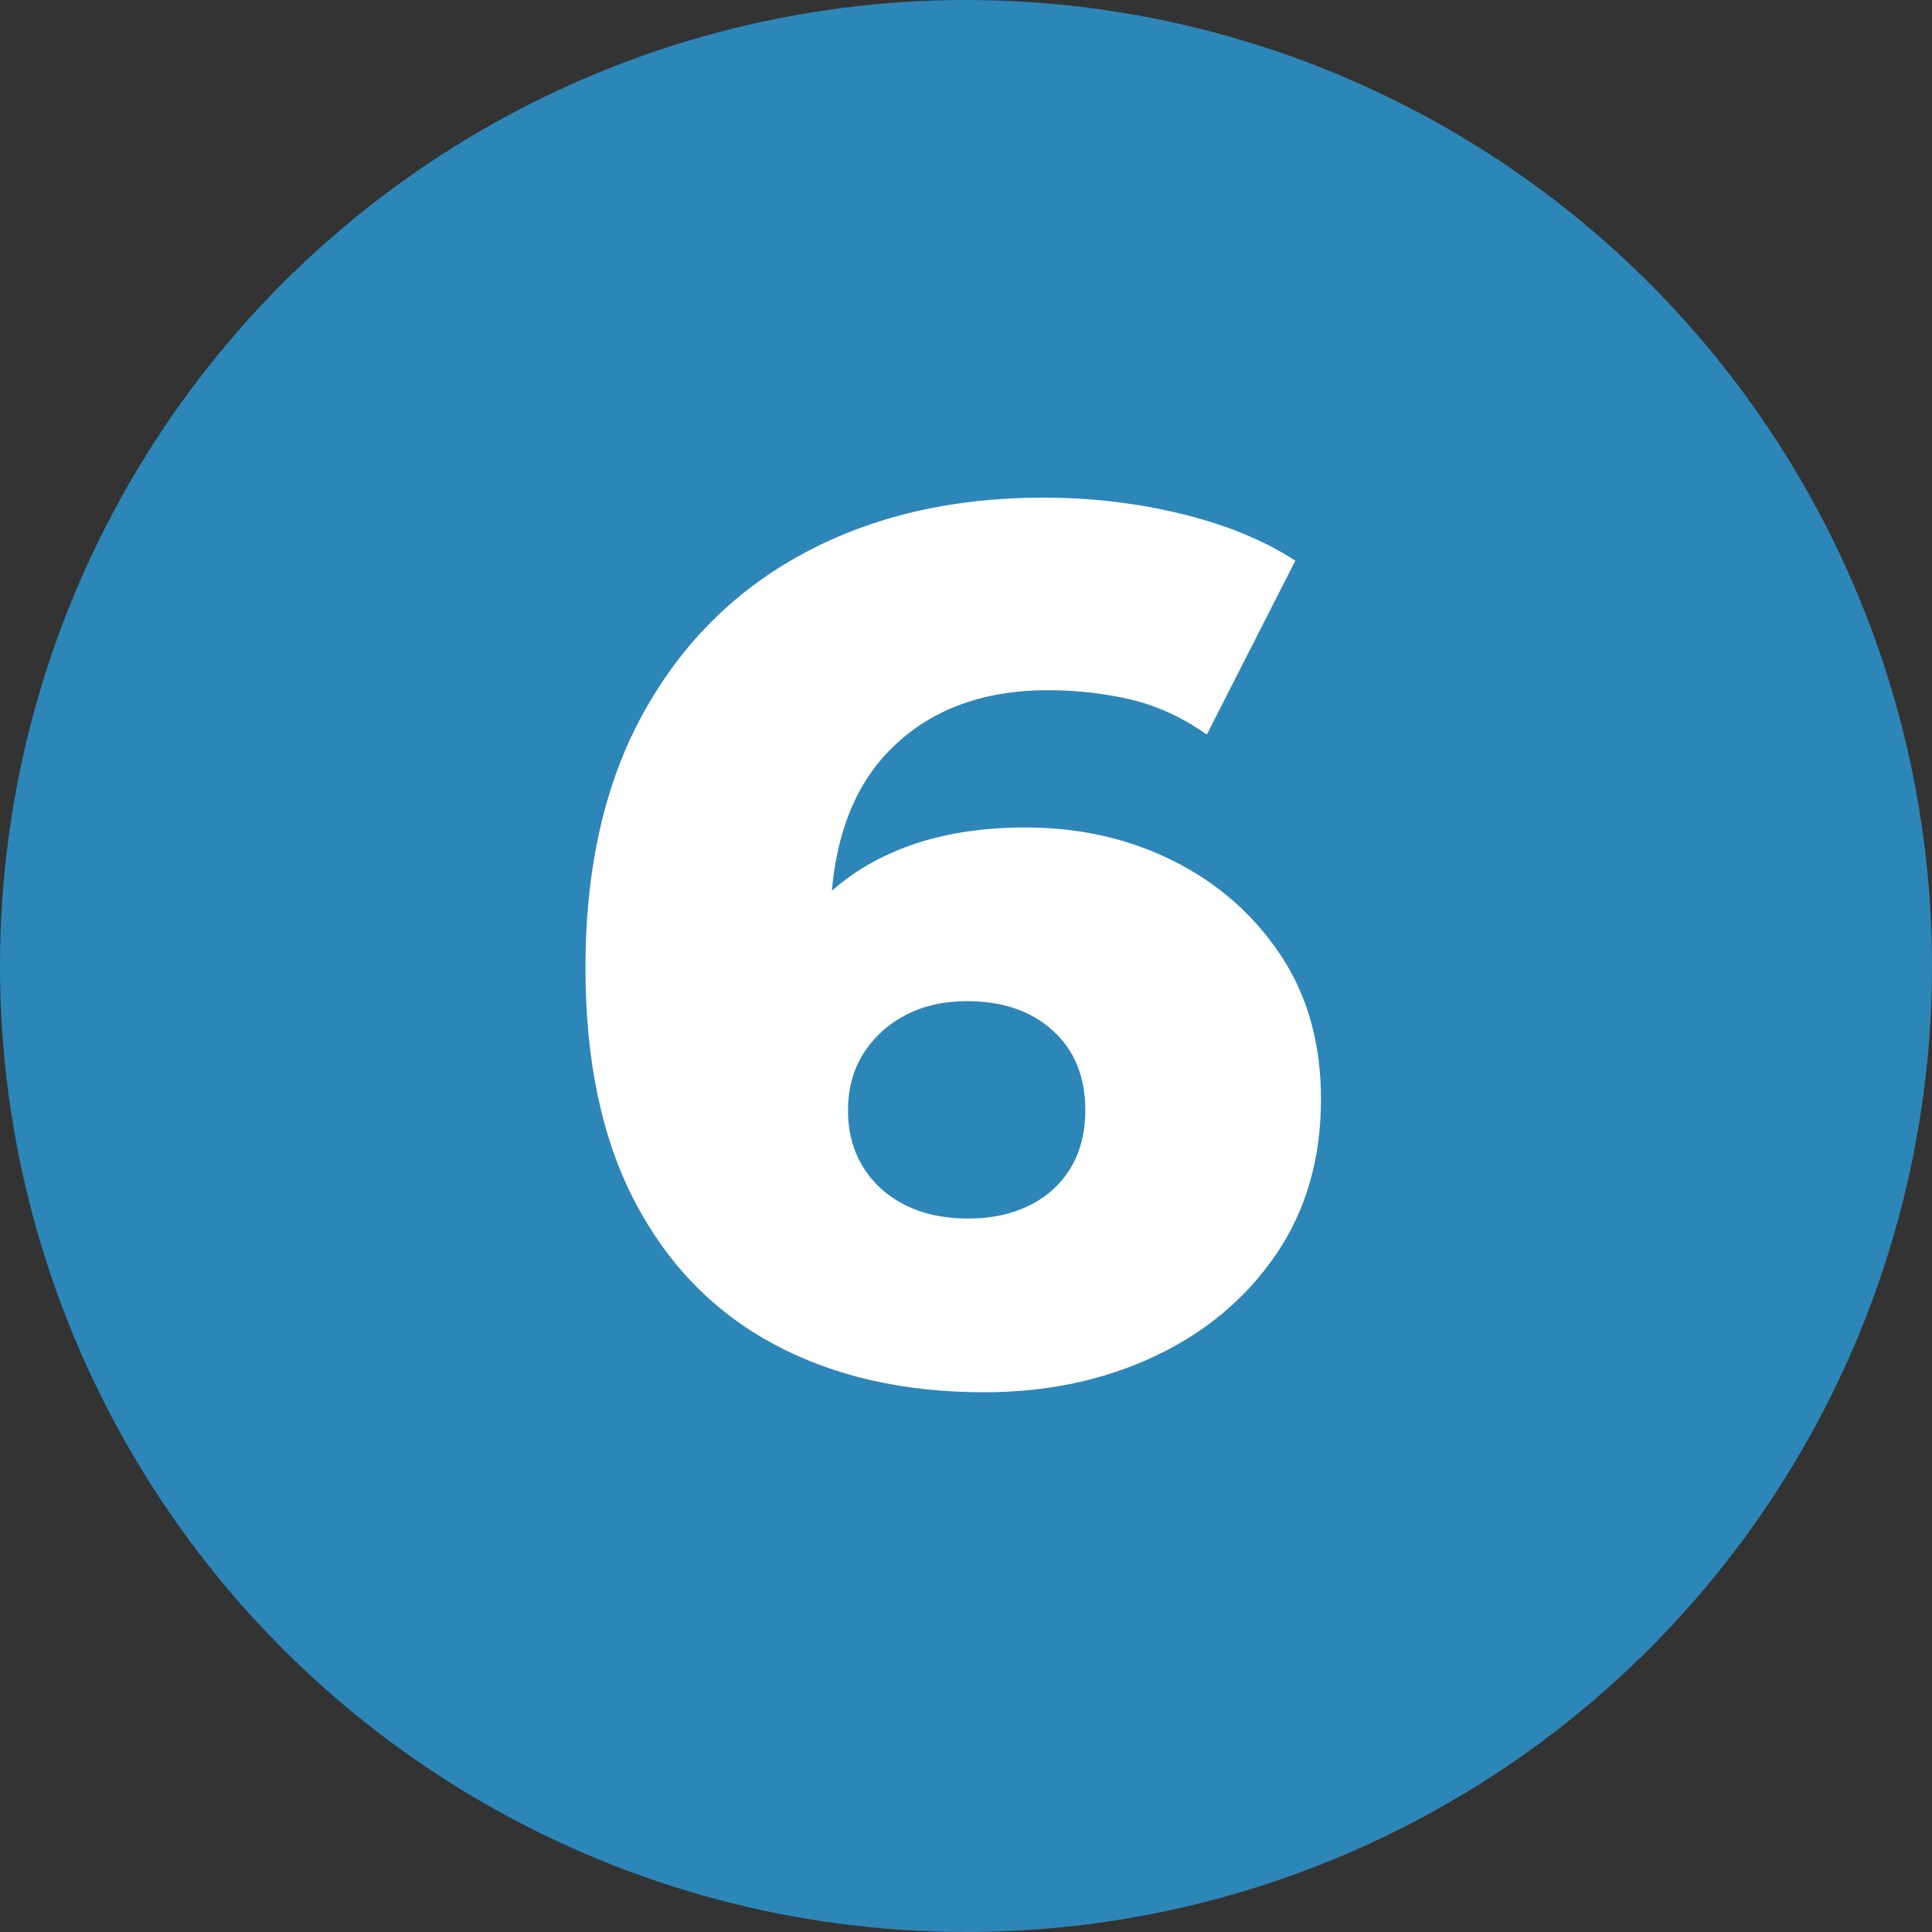 <?xml version="1.0" encoding="UTF-8"?>
<svg width="66px" height="66px" viewBox="0 0 66 66" version="1.1" xmlns="http://www.w3.org/2000/svg" xmlns:xlink="http://www.w3.org/1999/xlink">
    <rect x="0" y="0" width="66" height="66" fill="#333333" stroke="none"/>
    <title>6</title>
    <g id="Brand-Designer-Academy-Home-v1" stroke="none" stroke-width="1" fill="none" fill-rule="evenodd">
        <g transform="translate(-1187, -7998)" id="6">
            <g transform="translate(1187, 7998)">
                <circle id="Oval" fill="#2D86B8" cx="33" cy="33" r="33"></circle>
                <path d="M33.617,47.562 C30.869,47.562 28.475,47.014 26.435,45.919 C24.394,44.823 22.812,43.2 21.687,41.05 C20.562,38.899 20,36.236 20,33.062 C20,29.644 20.66,26.741 21.98,24.354 C23.299,21.966 25.134,20.144 27.485,18.886 C29.835,17.629 32.55,17 35.631,17 C37.271,17 38.851,17.186 40.37,17.557 C41.888,17.928 43.182,18.46 44.25,19.154 L41.227,25.093 C40.385,24.503 39.513,24.103 38.609,23.893 C37.705,23.683 36.769,23.578 35.802,23.578 C33.536,23.578 31.73,24.264 30.384,25.637 C29.037,27.009 28.364,29.021 28.364,31.671 C28.364,32.134 28.37,32.623 28.383,33.138 C28.396,33.653 28.433,34.172 28.494,34.696 L26.435,32.993 C26.968,31.972 27.637,31.11 28.441,30.409 C29.245,29.707 30.197,29.175 31.299,28.812 C32.4,28.449 33.645,28.268 35.035,28.268 C36.879,28.268 38.562,28.648 40.083,29.41 C41.605,30.171 42.826,31.243 43.746,32.625 C44.667,34.008 45.127,35.648 45.127,37.545 C45.127,39.584 44.615,41.354 43.59,42.855 C42.565,44.356 41.182,45.516 39.441,46.334 C37.701,47.152 35.759,47.562 33.617,47.562 Z M33.088,41.628 C33.867,41.628 34.559,41.478 35.165,41.18 C35.77,40.881 36.24,40.453 36.575,39.897 C36.909,39.34 37.076,38.684 37.076,37.929 C37.076,36.788 36.707,35.881 35.969,35.209 C35.231,34.537 34.253,34.201 33.036,34.201 C32.239,34.201 31.539,34.36 30.934,34.677 C30.33,34.994 29.851,35.431 29.498,35.988 C29.145,36.544 28.969,37.196 28.969,37.942 C28.969,38.662 29.139,39.301 29.479,39.858 C29.819,40.414 30.295,40.848 30.908,41.16 C31.521,41.472 32.248,41.628 33.088,41.628 Z" id="Shape" fill="#FFFFFF" fill-rule="nonzero"></path>
            </g>
        </g>
    </g>
</svg>